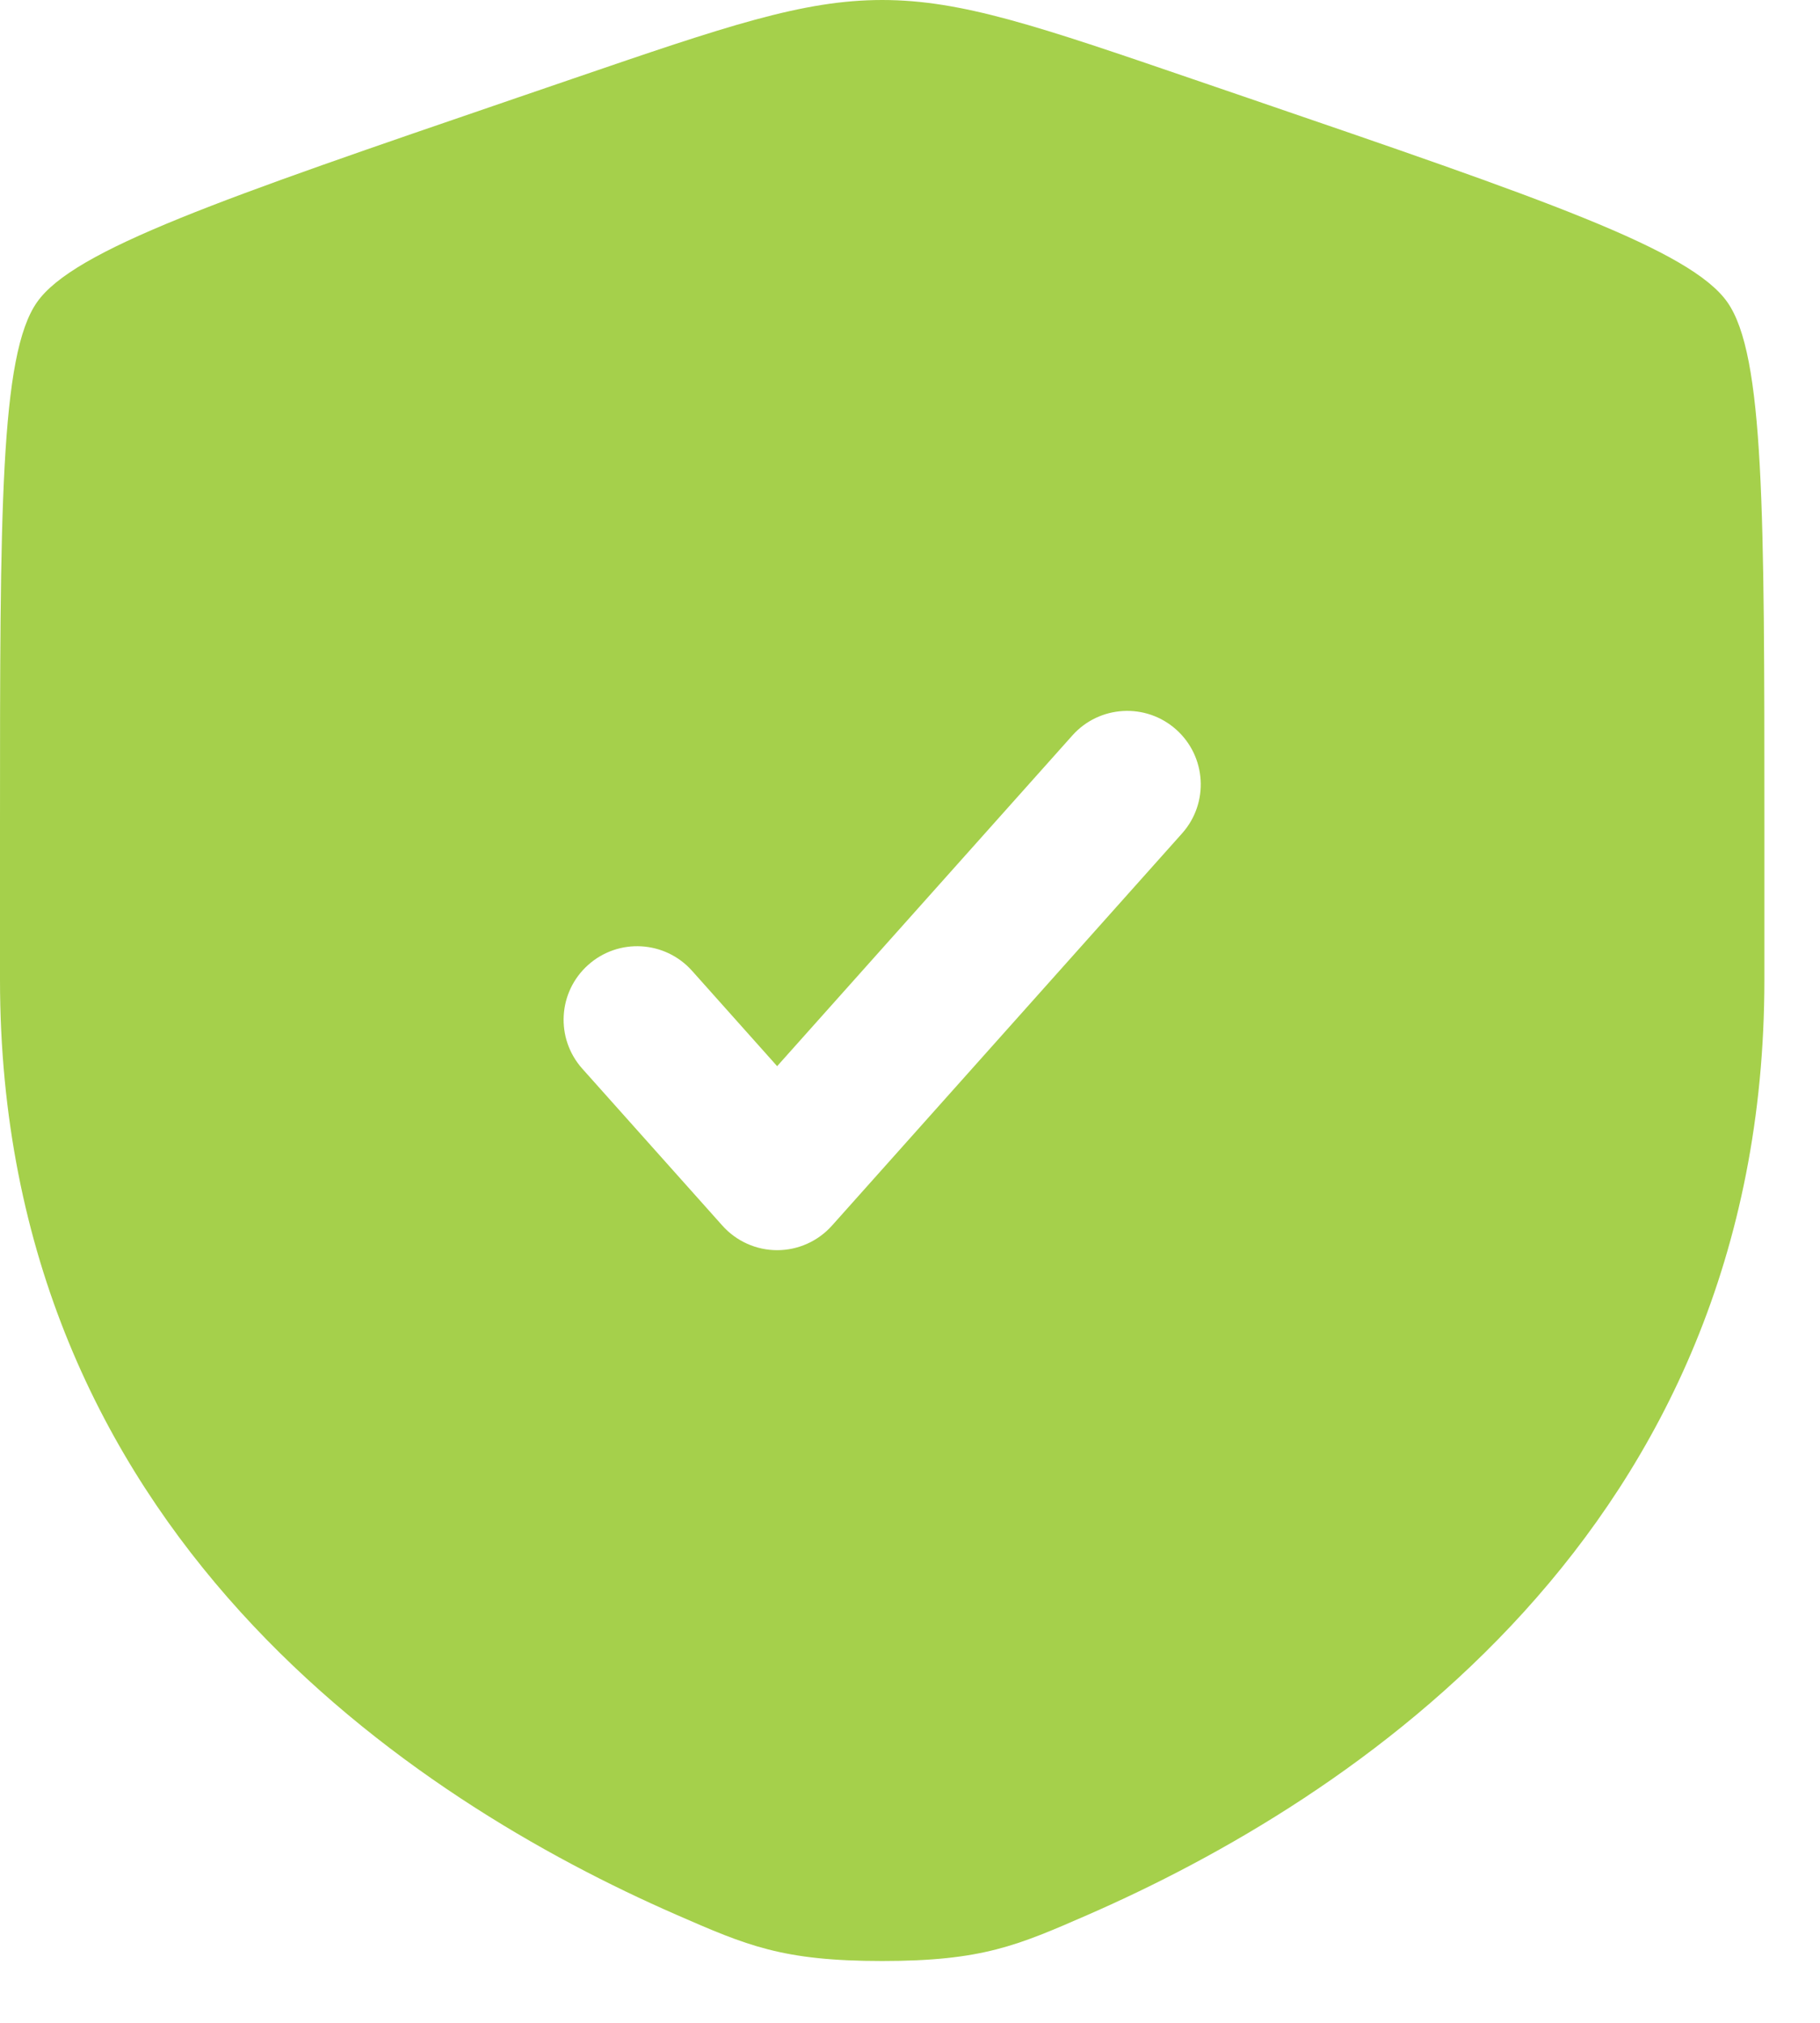 <?xml version="1.0"?>
<svg xmlns="http://www.w3.org/2000/svg" width="27" height="30" viewBox="0 0 27 30" fill="none">
<path fill-rule="evenodd" clip-rule="evenodd" d="M0.549 4.482C1.30012e-07 5.264 0 7.589 0 12.239V14.529C0 22.728 6.164 26.706 10.032 28.396C11.081 28.854 11.605 29.083 13.087 29.083C14.57 29.083 15.094 28.854 16.143 28.396C20.011 26.706 26.175 22.728 26.175 14.529V12.239C26.175 7.589 26.175 5.264 25.626 4.482C25.077 3.7 22.891 2.952 18.519 1.455L17.686 1.17C15.407 0.39 14.267 0 13.087 0C11.908 0 10.768 0.39 8.489 1.17L7.656 1.455C3.284 2.952 1.098 3.7 0.549 4.482ZM17.536 12.36C17.938 11.91 17.898 11.221 17.449 10.82C17 10.419 16.31 10.458 15.909 10.907L11.529 15.812L10.266 14.397C9.864 13.948 9.175 13.909 8.726 14.31C8.276 14.711 8.237 15.4 8.639 15.85L10.716 18.176C10.923 18.408 11.219 18.541 11.529 18.541C11.84 18.541 12.136 18.408 12.343 18.176L17.536 12.36Z" fill="#A5D04B"/>
</svg>
